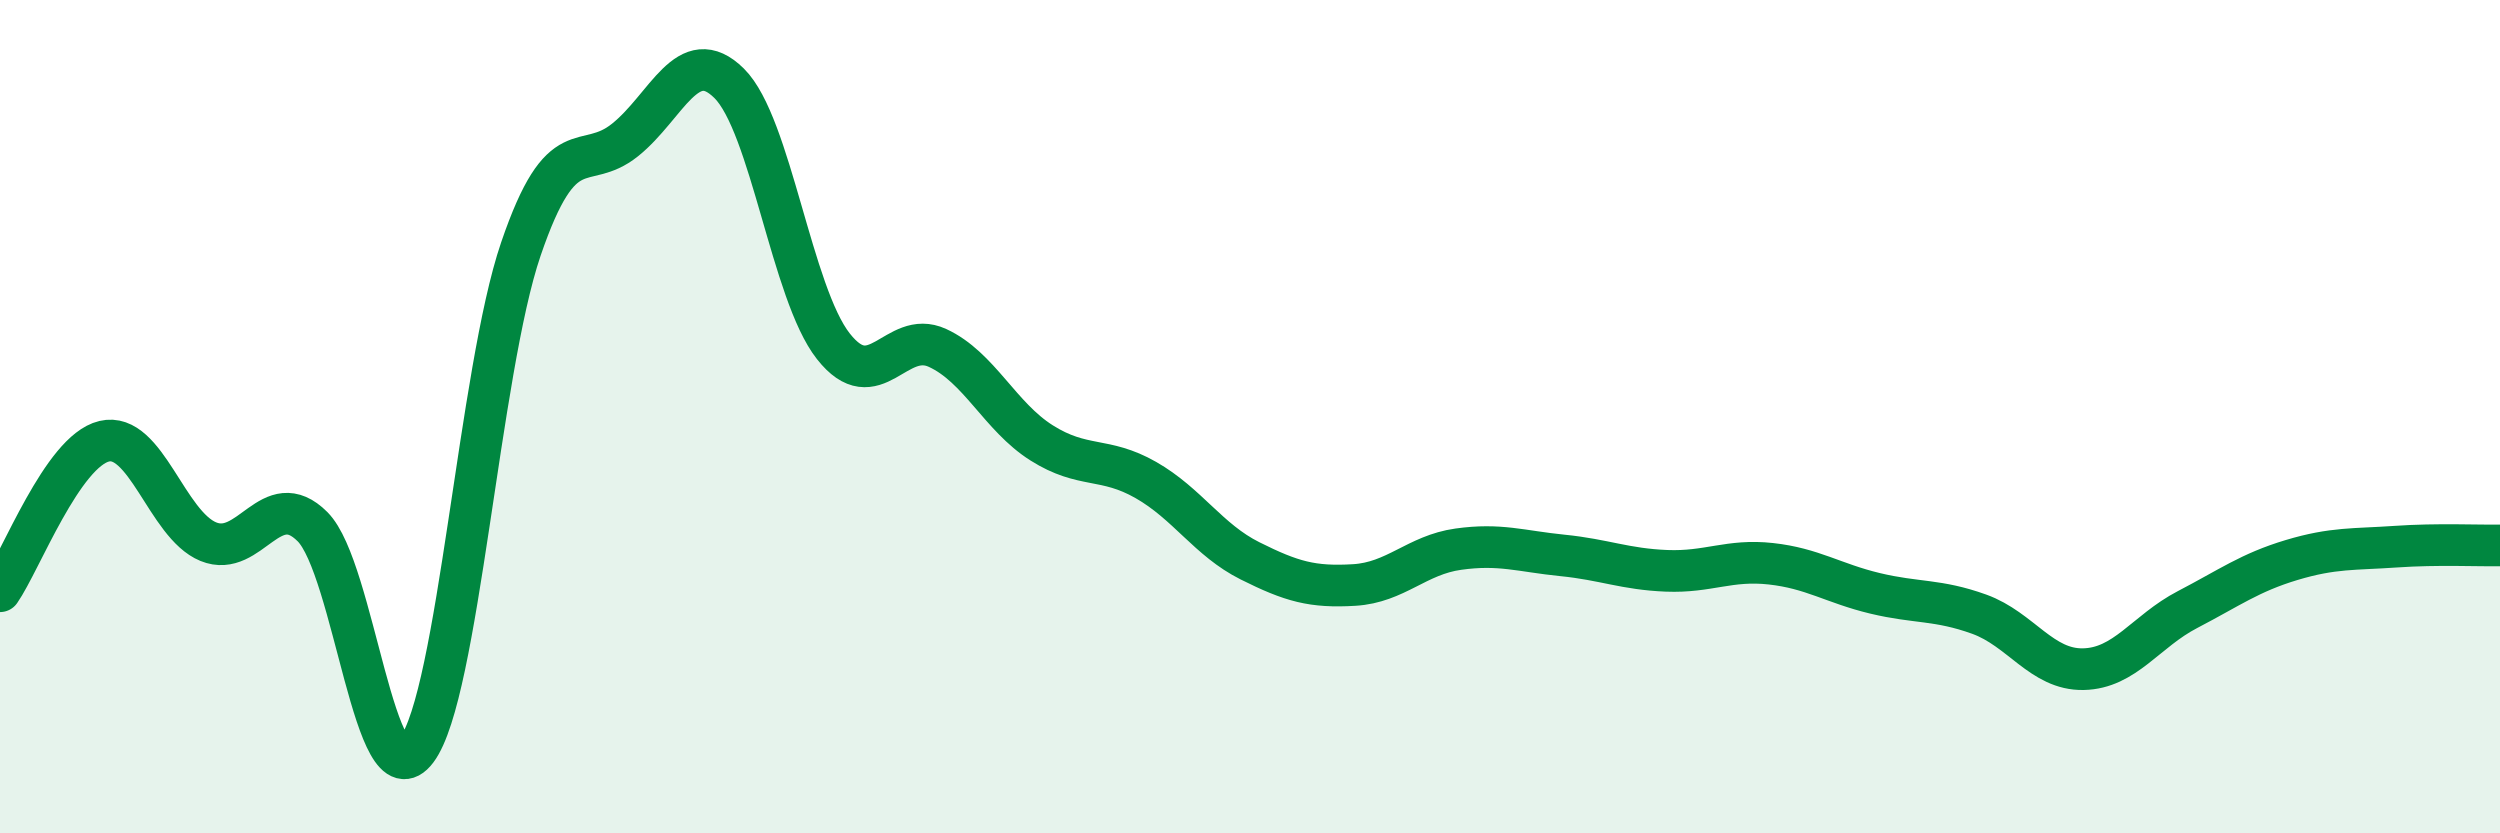 
    <svg width="60" height="20" viewBox="0 0 60 20" xmlns="http://www.w3.org/2000/svg">
      <path
        d="M 0,14.19 C 0.5,13.47 1.5,10.83 2.5,10.59 C 3.5,10.35 4,12.59 5,13 C 6,13.41 6.5,11.64 7.5,12.64 C 8.5,13.64 9,19.33 10,18 C 11,16.67 11.5,8.91 12.5,5.98 C 13.5,3.05 14,4.16 15,3.36 C 16,2.56 16.5,1.01 17.5,2 C 18.5,2.99 19,7.04 20,8.31 C 21,9.58 21.5,7.89 22.5,8.35 C 23.5,8.81 24,10 25,10.63 C 26,11.26 26.5,10.95 27.5,11.52 C 28.5,12.09 29,12.96 30,13.46 C 31,13.96 31.5,14.1 32.5,14.04 C 33.5,13.98 34,13.32 35,13.18 C 36,13.04 36.5,13.23 37.5,13.33 C 38.5,13.43 39,13.66 40,13.7 C 41,13.74 41.5,13.42 42.5,13.53 C 43.5,13.64 44,14 45,14.24 C 46,14.48 46.5,14.38 47.5,14.74 C 48.5,15.1 49,16.08 50,16.06 C 51,16.04 51.5,15.15 52.5,14.63 C 53.5,14.11 54,13.74 55,13.44 C 56,13.14 56.5,13.19 57.5,13.12 C 58.5,13.05 59.5,13.1 60,13.09L60 20L0 20Z"
        fill="#008740"
        opacity="0.1"
        stroke-linecap="round"
        stroke-linejoin="round"
      />
      <path
        d="M 0,14.19 C 0.5,13.47 1.5,10.83 2.5,10.59 C 3.5,10.35 4,12.59 5,13 C 6,13.41 6.5,11.64 7.5,12.64 C 8.5,13.64 9,19.33 10,18 C 11,16.67 11.5,8.91 12.5,5.98 C 13.5,3.05 14,4.16 15,3.36 C 16,2.56 16.5,1.01 17.5,2 C 18.5,2.99 19,7.04 20,8.31 C 21,9.58 21.5,7.89 22.5,8.35 C 23.5,8.81 24,10 25,10.63 C 26,11.26 26.5,10.95 27.5,11.52 C 28.5,12.09 29,12.96 30,13.46 C 31,13.96 31.5,14.1 32.5,14.04 C 33.5,13.98 34,13.32 35,13.18 C 36,13.04 36.5,13.23 37.5,13.33 C 38.5,13.43 39,13.66 40,13.7 C 41,13.74 41.5,13.42 42.5,13.53 C 43.5,13.64 44,14 45,14.24 C 46,14.48 46.5,14.38 47.5,14.74 C 48.5,15.1 49,16.08 50,16.06 C 51,16.04 51.5,15.15 52.5,14.63 C 53.5,14.11 54,13.74 55,13.44 C 56,13.14 56.5,13.19 57.5,13.12 C 58.5,13.05 59.5,13.1 60,13.09"
        stroke="#008740"
        stroke-width="1"
        fill="none"
        stroke-linecap="round"
        stroke-linejoin="round"
      />
    </svg>
  